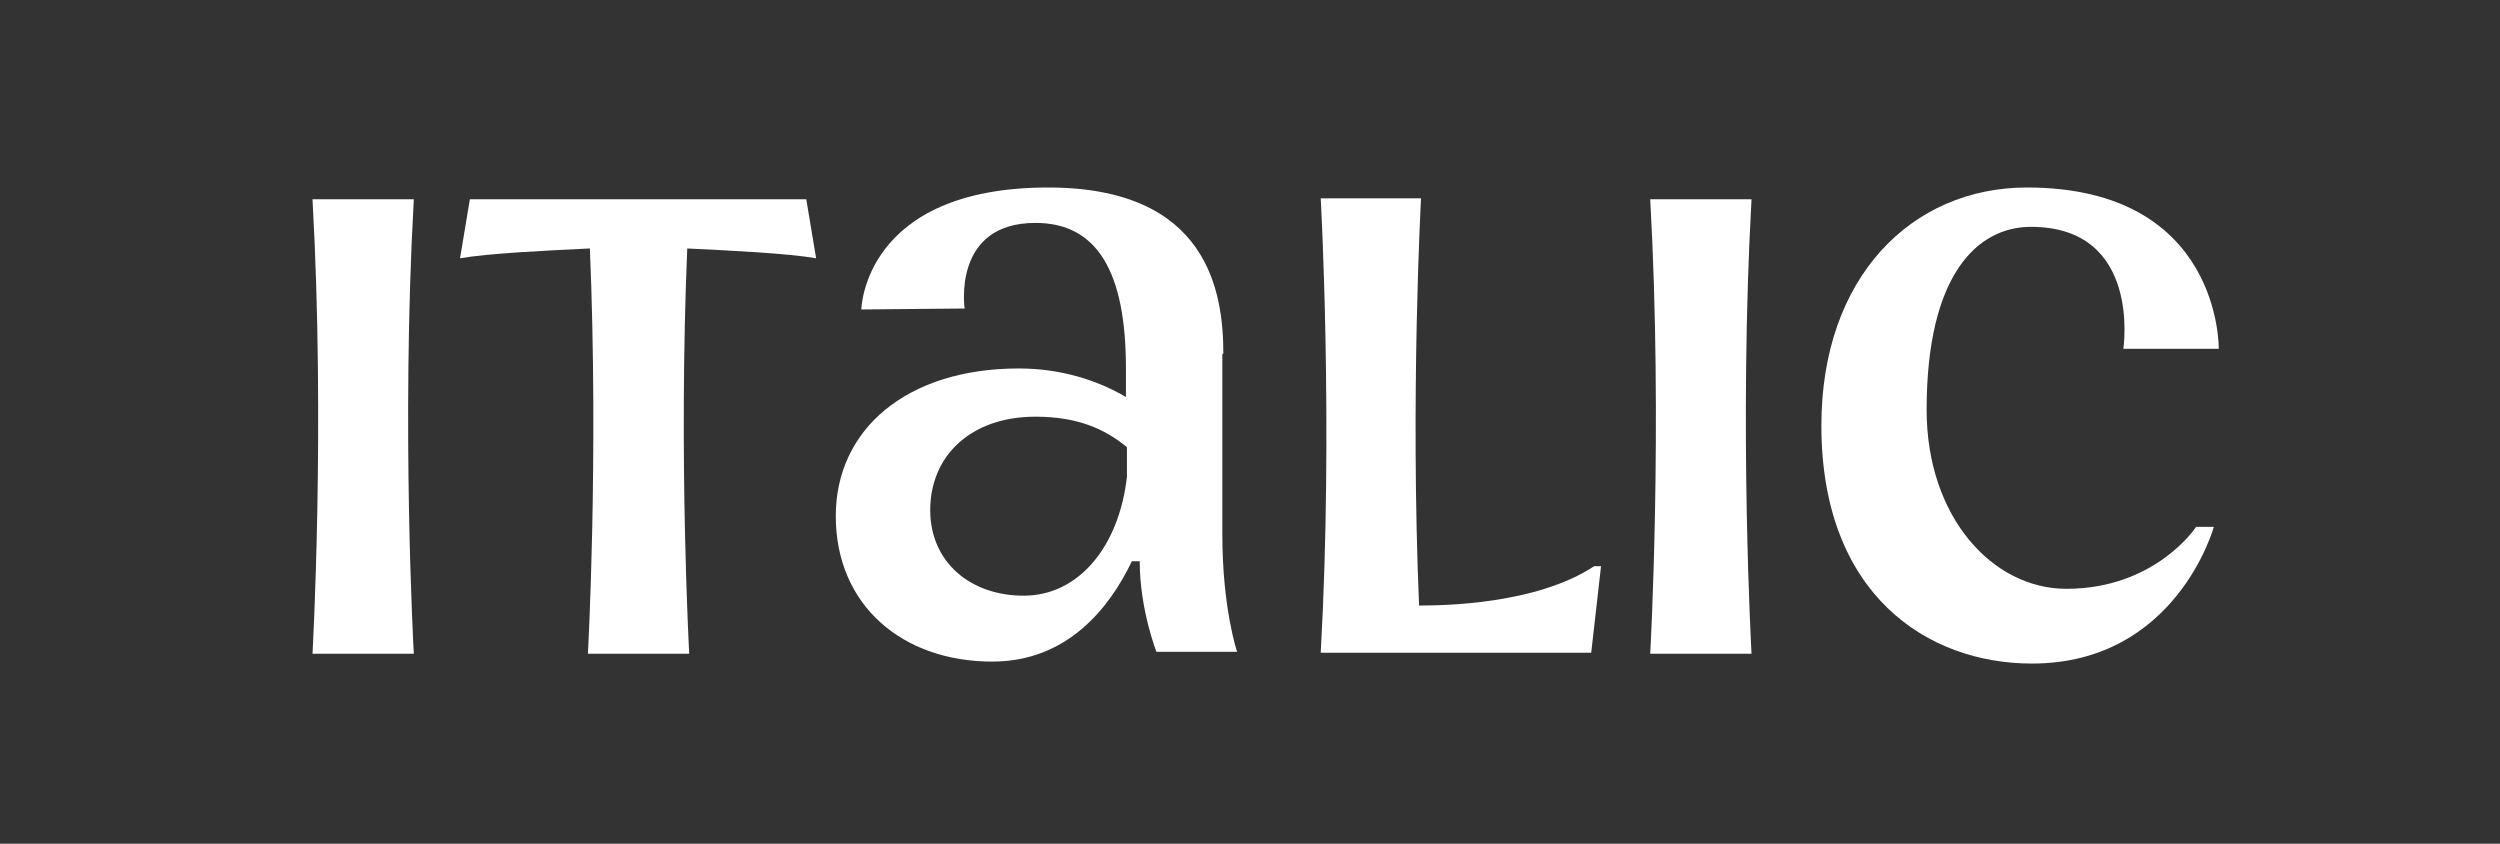 <svg width="80" height="27" viewBox="0 0 80 27" fill="none" xmlns="http://www.w3.org/2000/svg">
<rect x="0" y="0" width="80" height="27" fill="#333333" stroke="none"/>
<path d="M71 11.162C71 11.162 71.094 6 64.862 6C61.179 6 58.284 8.864 58.284 13.617C58.284 19.031 61.683 21.234 65.019 21.234C69.646 21.234 70.843 16.859 70.843 16.859H70.276C70.276 16.859 68.985 18.842 66.121 18.842C63.761 18.842 61.652 16.544 61.652 13.114C61.652 8.77 63.288 7.259 64.988 7.259C68.545 7.259 67.947 11.162 67.947 11.162H71Z" fill="white"/>
<path d="M39.147 11.319C39.147 9.368 38.674 6 33.544 6C27.626 6 27.563 9.903 27.563 9.903L30.868 9.872C30.868 9.872 30.459 7.133 33.135 7.133C35.118 7.133 36.03 8.707 36.03 11.791V12.704C35.118 12.169 33.953 11.791 32.599 11.791C29.011 11.791 26.745 13.743 26.745 16.513C26.745 19.377 28.885 21.171 31.75 21.171C34.142 21.171 35.495 19.472 36.219 17.961H36.471C36.471 19.503 37.006 20.857 37.006 20.857H39.587C39.587 20.857 39.115 19.472 39.115 17.111V11.319H39.147ZM32.757 19.062C31.057 19.062 29.767 17.992 29.767 16.324C29.767 14.593 31.057 13.334 33.135 13.334C34.457 13.334 35.338 13.711 36.062 14.31V15.254C35.81 17.489 34.52 19.062 32.757 19.062Z" fill="white"/>
<path d="M10 6.377C10.409 13.648 10 20.919 10 20.919H13.242C13.242 20.919 12.833 13.648 13.242 6.377H10V6.377Z" fill="white"/>
<path d="M52.807 6.377C53.216 13.648 52.807 20.919 52.807 20.919H56.049C56.049 20.919 55.64 13.648 56.049 6.377H52.807V6.377Z" fill="white"/>
<path d="M26.116 8.265L25.801 6.377H20.418H15.036L14.721 8.265C15.603 8.108 17.523 8.014 18.876 7.951C19.159 14.655 18.813 20.919 18.813 20.919H22.055C22.055 20.919 21.709 14.655 21.992 7.951C23.314 8.014 25.234 8.108 26.116 8.265Z" fill="white"/>
<path d="M45.41 19.377C45.127 12.641 45.473 6.346 45.473 6.346H42.263C42.263 6.346 42.672 13.617 42.263 20.887H45.221H50.919L51.233 18.118H51.013C49.156 19.345 46.166 19.377 45.41 19.377Z" fill="white"/>
</svg>
